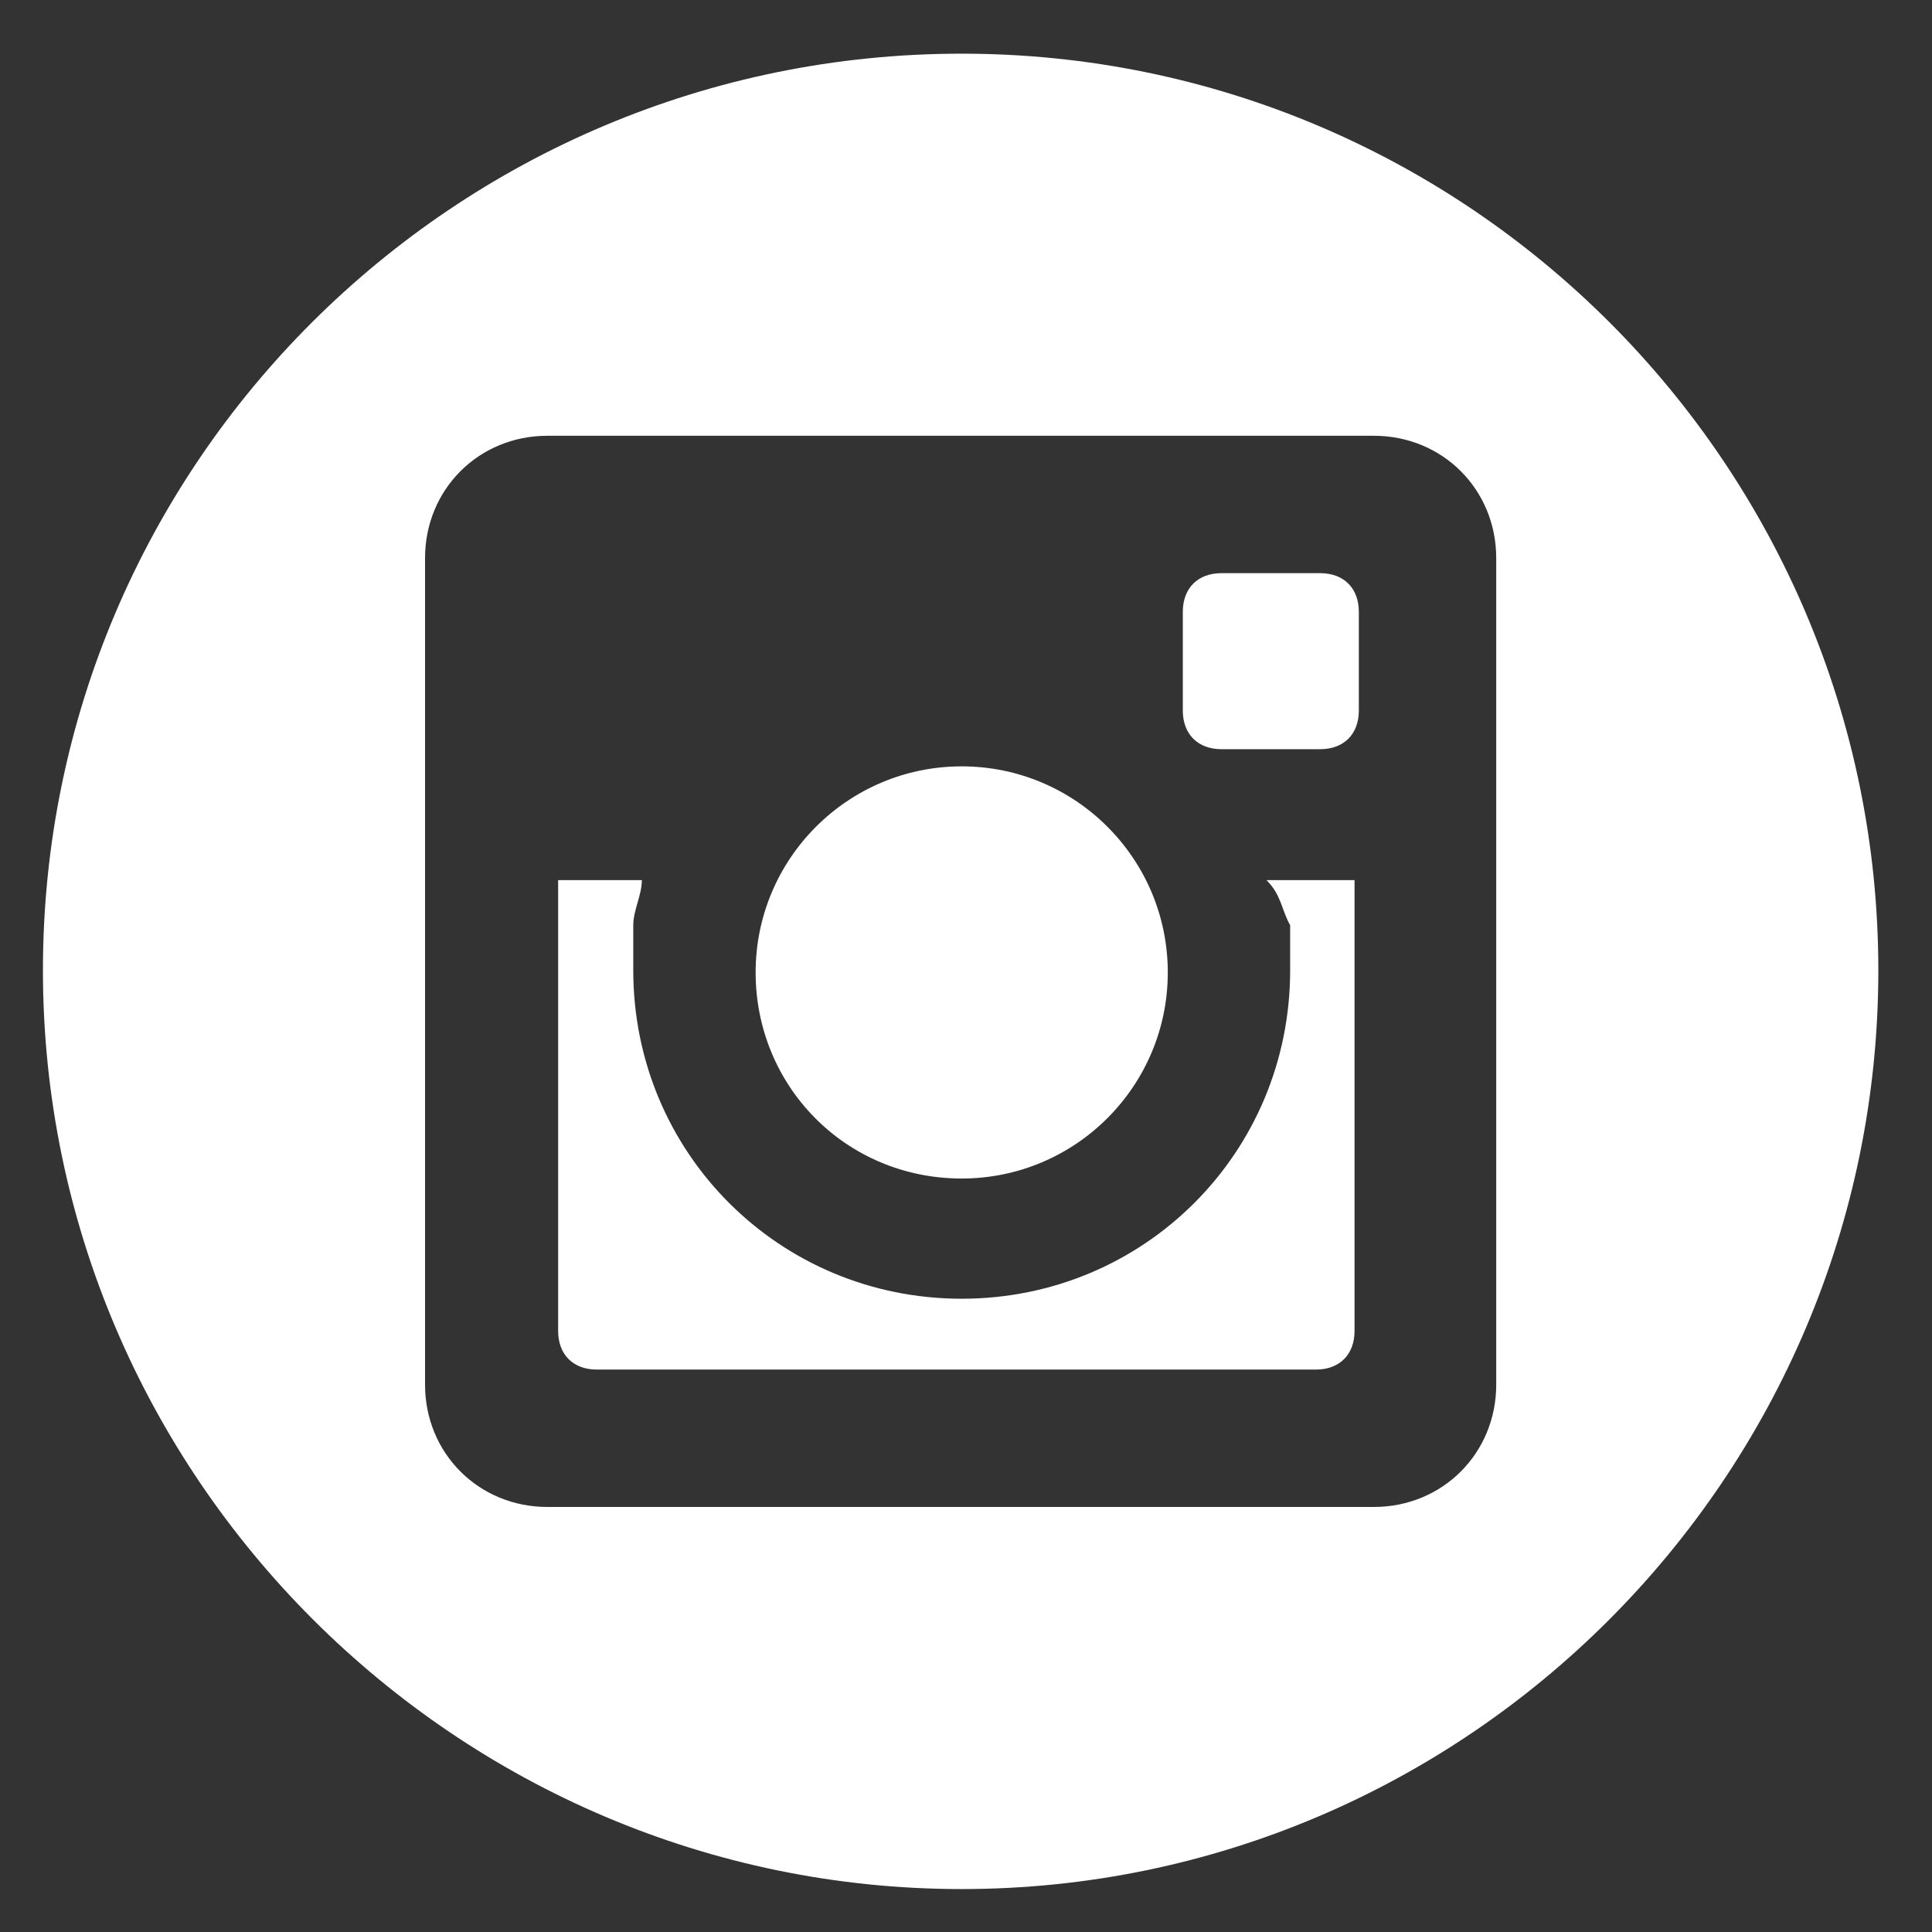 <?xml version="1.0" encoding="utf-8"?>
<!-- Generator: Adobe Illustrator 24.0.3, SVG Export Plug-In . SVG Version: 6.00 Build 0)  -->
<svg version="1.1" id="Layer_1" xmlns="http://www.w3.org/2000/svg" xmlns:xlink="http://www.w3.org/1999/xlink" x="0px" y="0px"
	 viewBox="0 0 90 90" style="enable-background:new 0 0 90 90;" xml:space="preserve">
<rect x="0" y="0" width="90" height="90" fill="#333333" stroke="none"/>
<style type="text/css">
	.st0{fill:#FFFFFF;}
</style>
<path class="st0" d="M63.3,28.5v4.6c0,1.1-0.7,1.8-1.8,1.8h-4.6c-1.1,0-1.8-0.7-1.8-1.8v-4.6c0-1.1,0.7-1.8,1.8-1.8h4.6
	C62.6,26.7,63.3,27.4,63.3,28.5z M44.8,54.9c5.3,0,9.6-4.3,9.6-9.6s-4.3-9.6-9.6-9.6s-9.6,4.3-9.6,9.6S39.4,54.9,44.8,54.9z
	 M60.1,43.1c0,0.7,0,1.4,0,2.1c0,8.5-6.8,15.3-15.3,15.3s-15.3-6.8-15.3-15.3c0-0.7,0-1.4,0-2.1c0-0.7,0.4-1.4,0.4-2.1h-3.9v21
	c0,1.1,0.7,1.8,1.8,1.8h33.5c1.1,0,1.8-0.7,1.8-1.8V41H59C59.7,41.7,59.7,42.4,60.1,43.1z M87.5,45.2C87.5,68.8,68.3,88,44.8,88
	S2,68.8,2,45.2S21.2,2.5,44.8,2.5S87.5,21.7,87.5,45.2z M69.7,26c0-3.2-2.5-5.7-5.7-5.7H25.5c-3.2,0-5.7,2.5-5.7,5.7v38.5
	c0,3.2,2.5,5.7,5.7,5.7H64c3.2,0,5.7-2.5,5.7-5.7V26z"/>
</svg>
